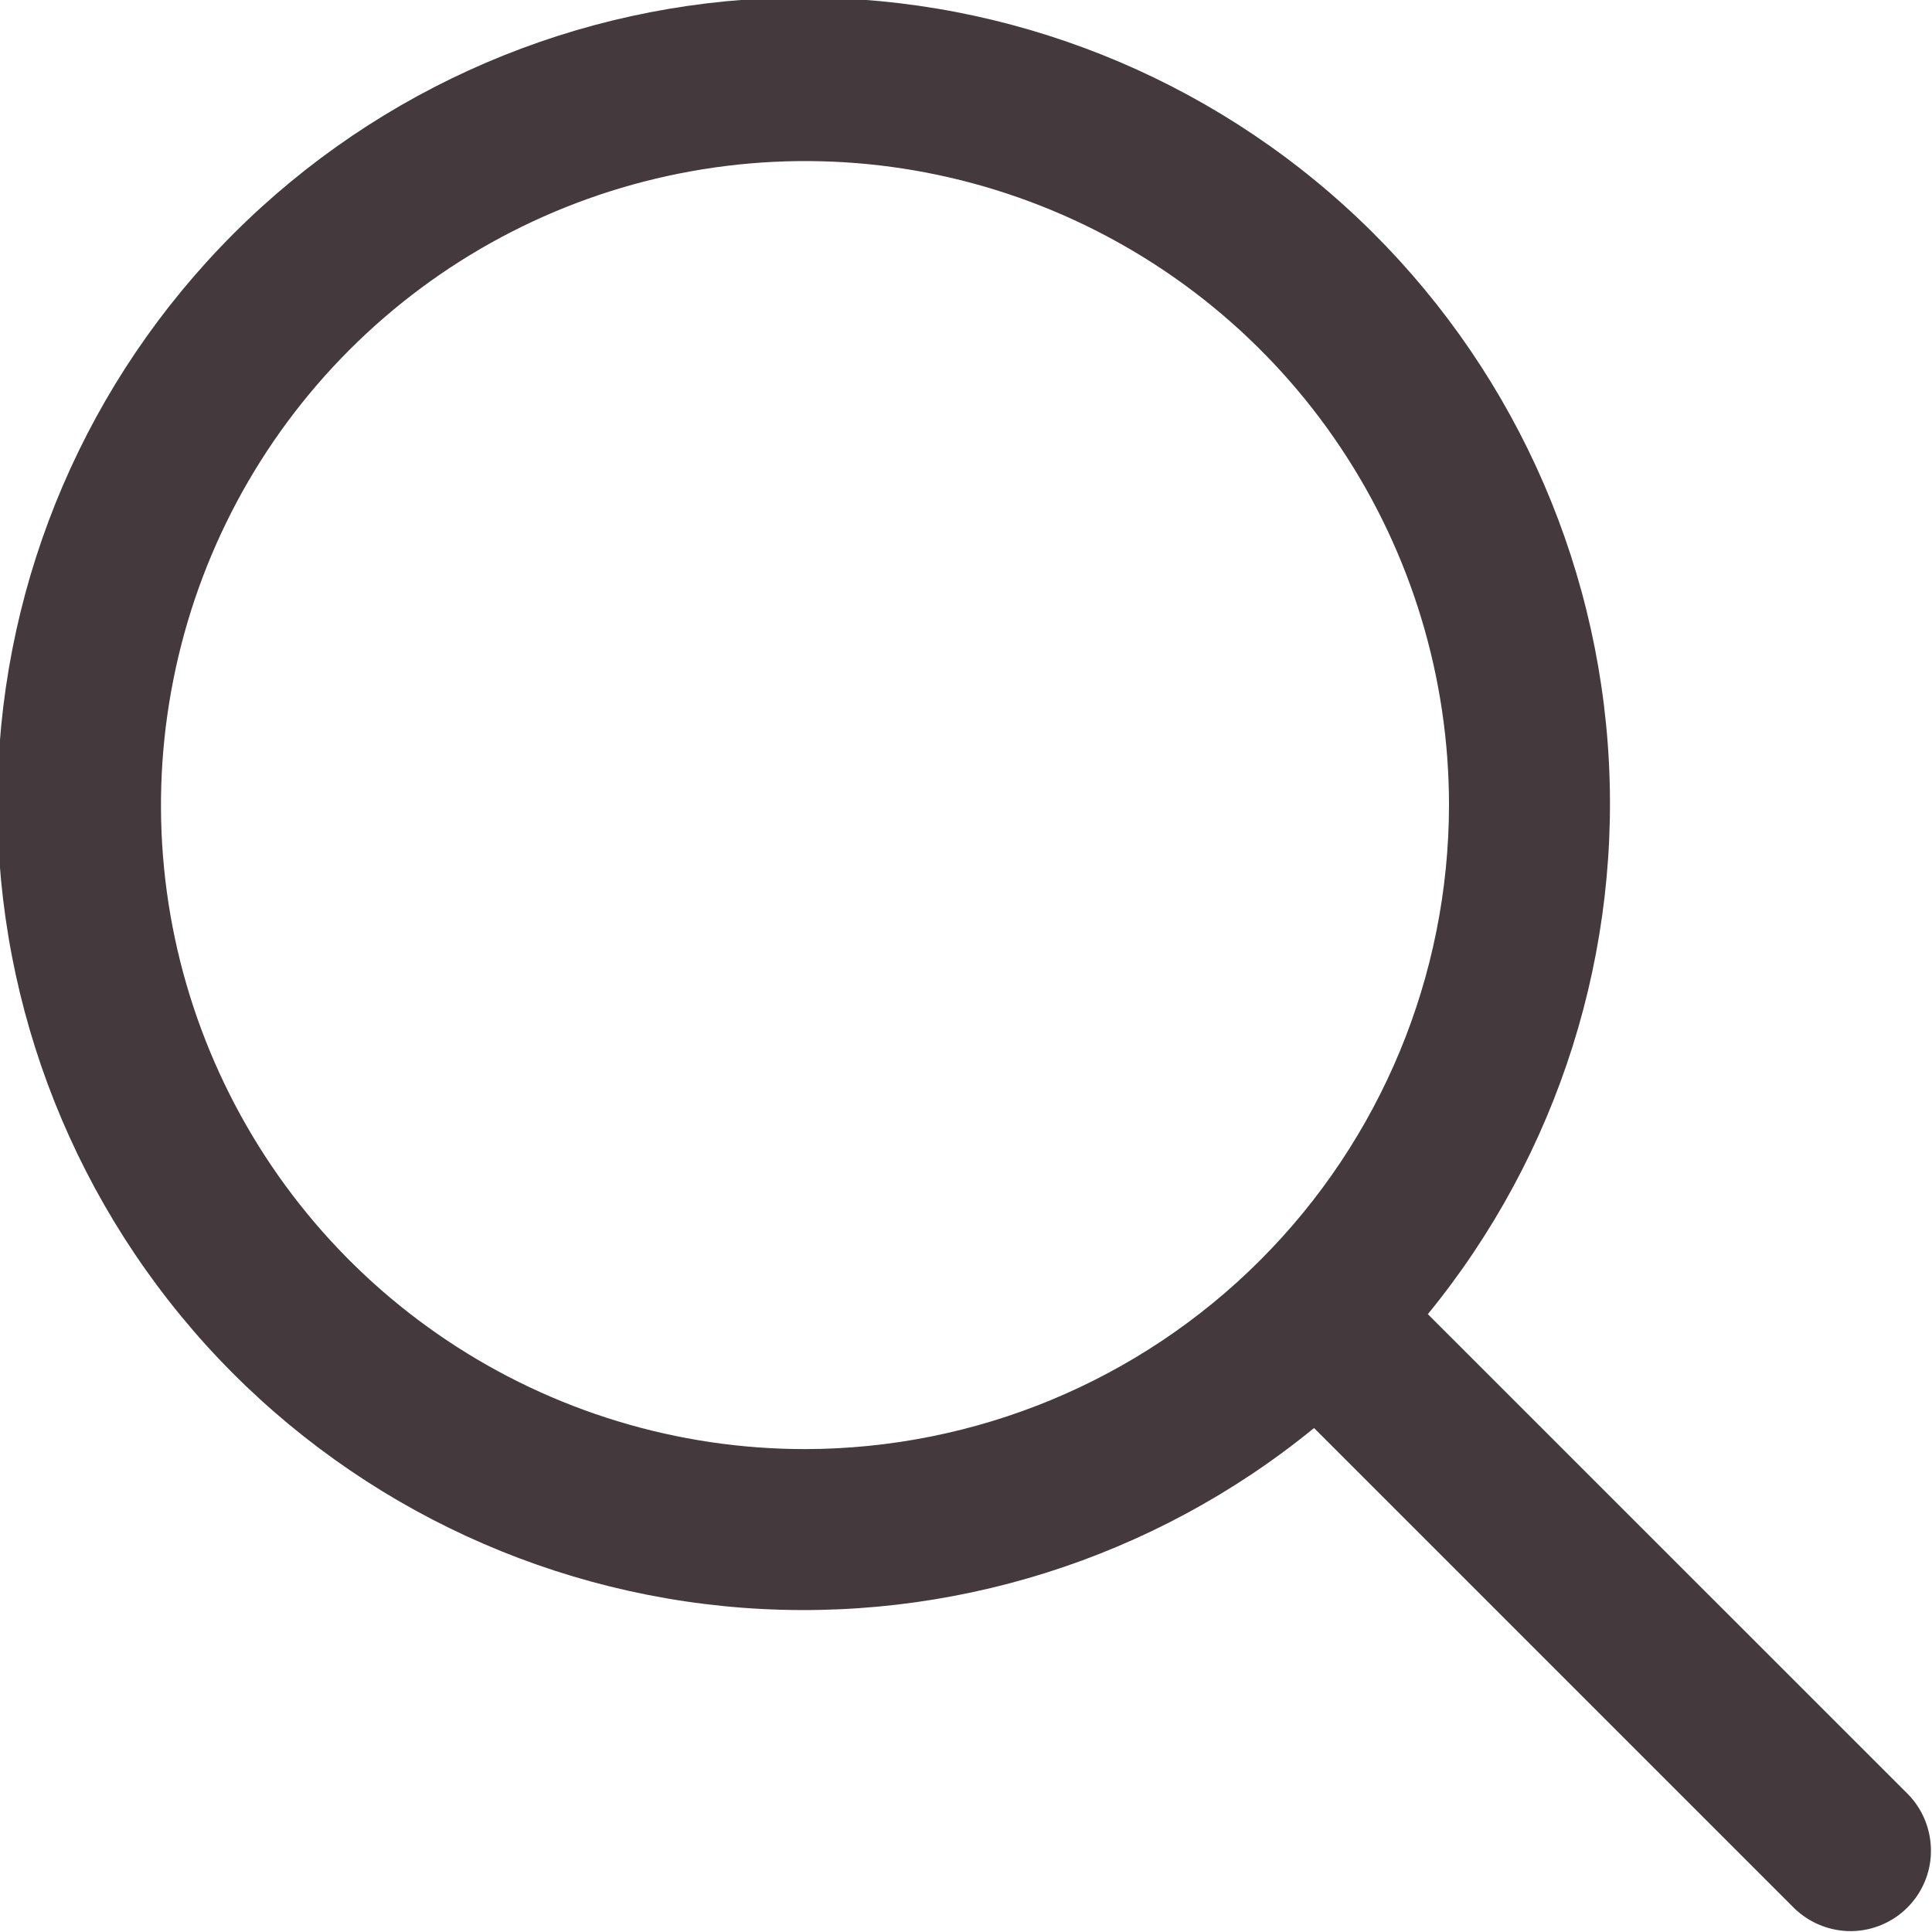 <svg xmlns="http://www.w3.org/2000/svg" width="20" height="20" viewBox="0 0 20 20" fill="none">
  <g opacity="0.8" clip-path="url(#clip0_4261_1958)">
    <path d="M19.756 18.578L14.781 13.604C16.137 11.946 16.803 9.831 16.643 7.695C16.483 5.56 15.508 3.568 13.919 2.131C12.331 0.695 10.252 -0.077 8.111 -0.023C5.97 0.03 3.932 0.905 2.418 2.419C0.904 3.933 0.029 5.971 -0.024 8.112C-0.078 10.253 0.694 12.332 2.13 13.921C3.567 15.508 5.559 16.484 7.694 16.644C9.83 16.804 11.945 16.138 13.603 14.783L18.577 19.757C18.735 19.908 18.945 19.992 19.163 19.991C19.382 19.989 19.591 19.901 19.745 19.747C19.9 19.592 19.988 19.383 19.989 19.165C19.991 18.946 19.907 18.735 19.756 18.578ZM8.333 15.001C7.015 15.001 5.726 14.61 4.629 13.877C3.533 13.145 2.679 12.104 2.174 10.885C1.669 9.667 1.537 8.327 1.795 7.034C2.052 5.74 2.687 4.552 3.619 3.62C4.551 2.688 5.739 2.053 7.033 1.796C8.326 1.538 9.666 1.67 10.884 2.175C12.102 2.68 13.144 3.534 13.876 4.63C14.609 5.727 15 7.016 15 8.334C14.998 10.102 14.295 11.796 13.045 13.046C11.795 14.296 10.101 14.999 8.333 15.001Z" fill="#15080B"/>
  </g>
  <defs>
    <clipPath id="clip0_4261_1958">
      <rect width="20" height="20" fill="white"/>
    </clipPath>
  </defs>
</svg>